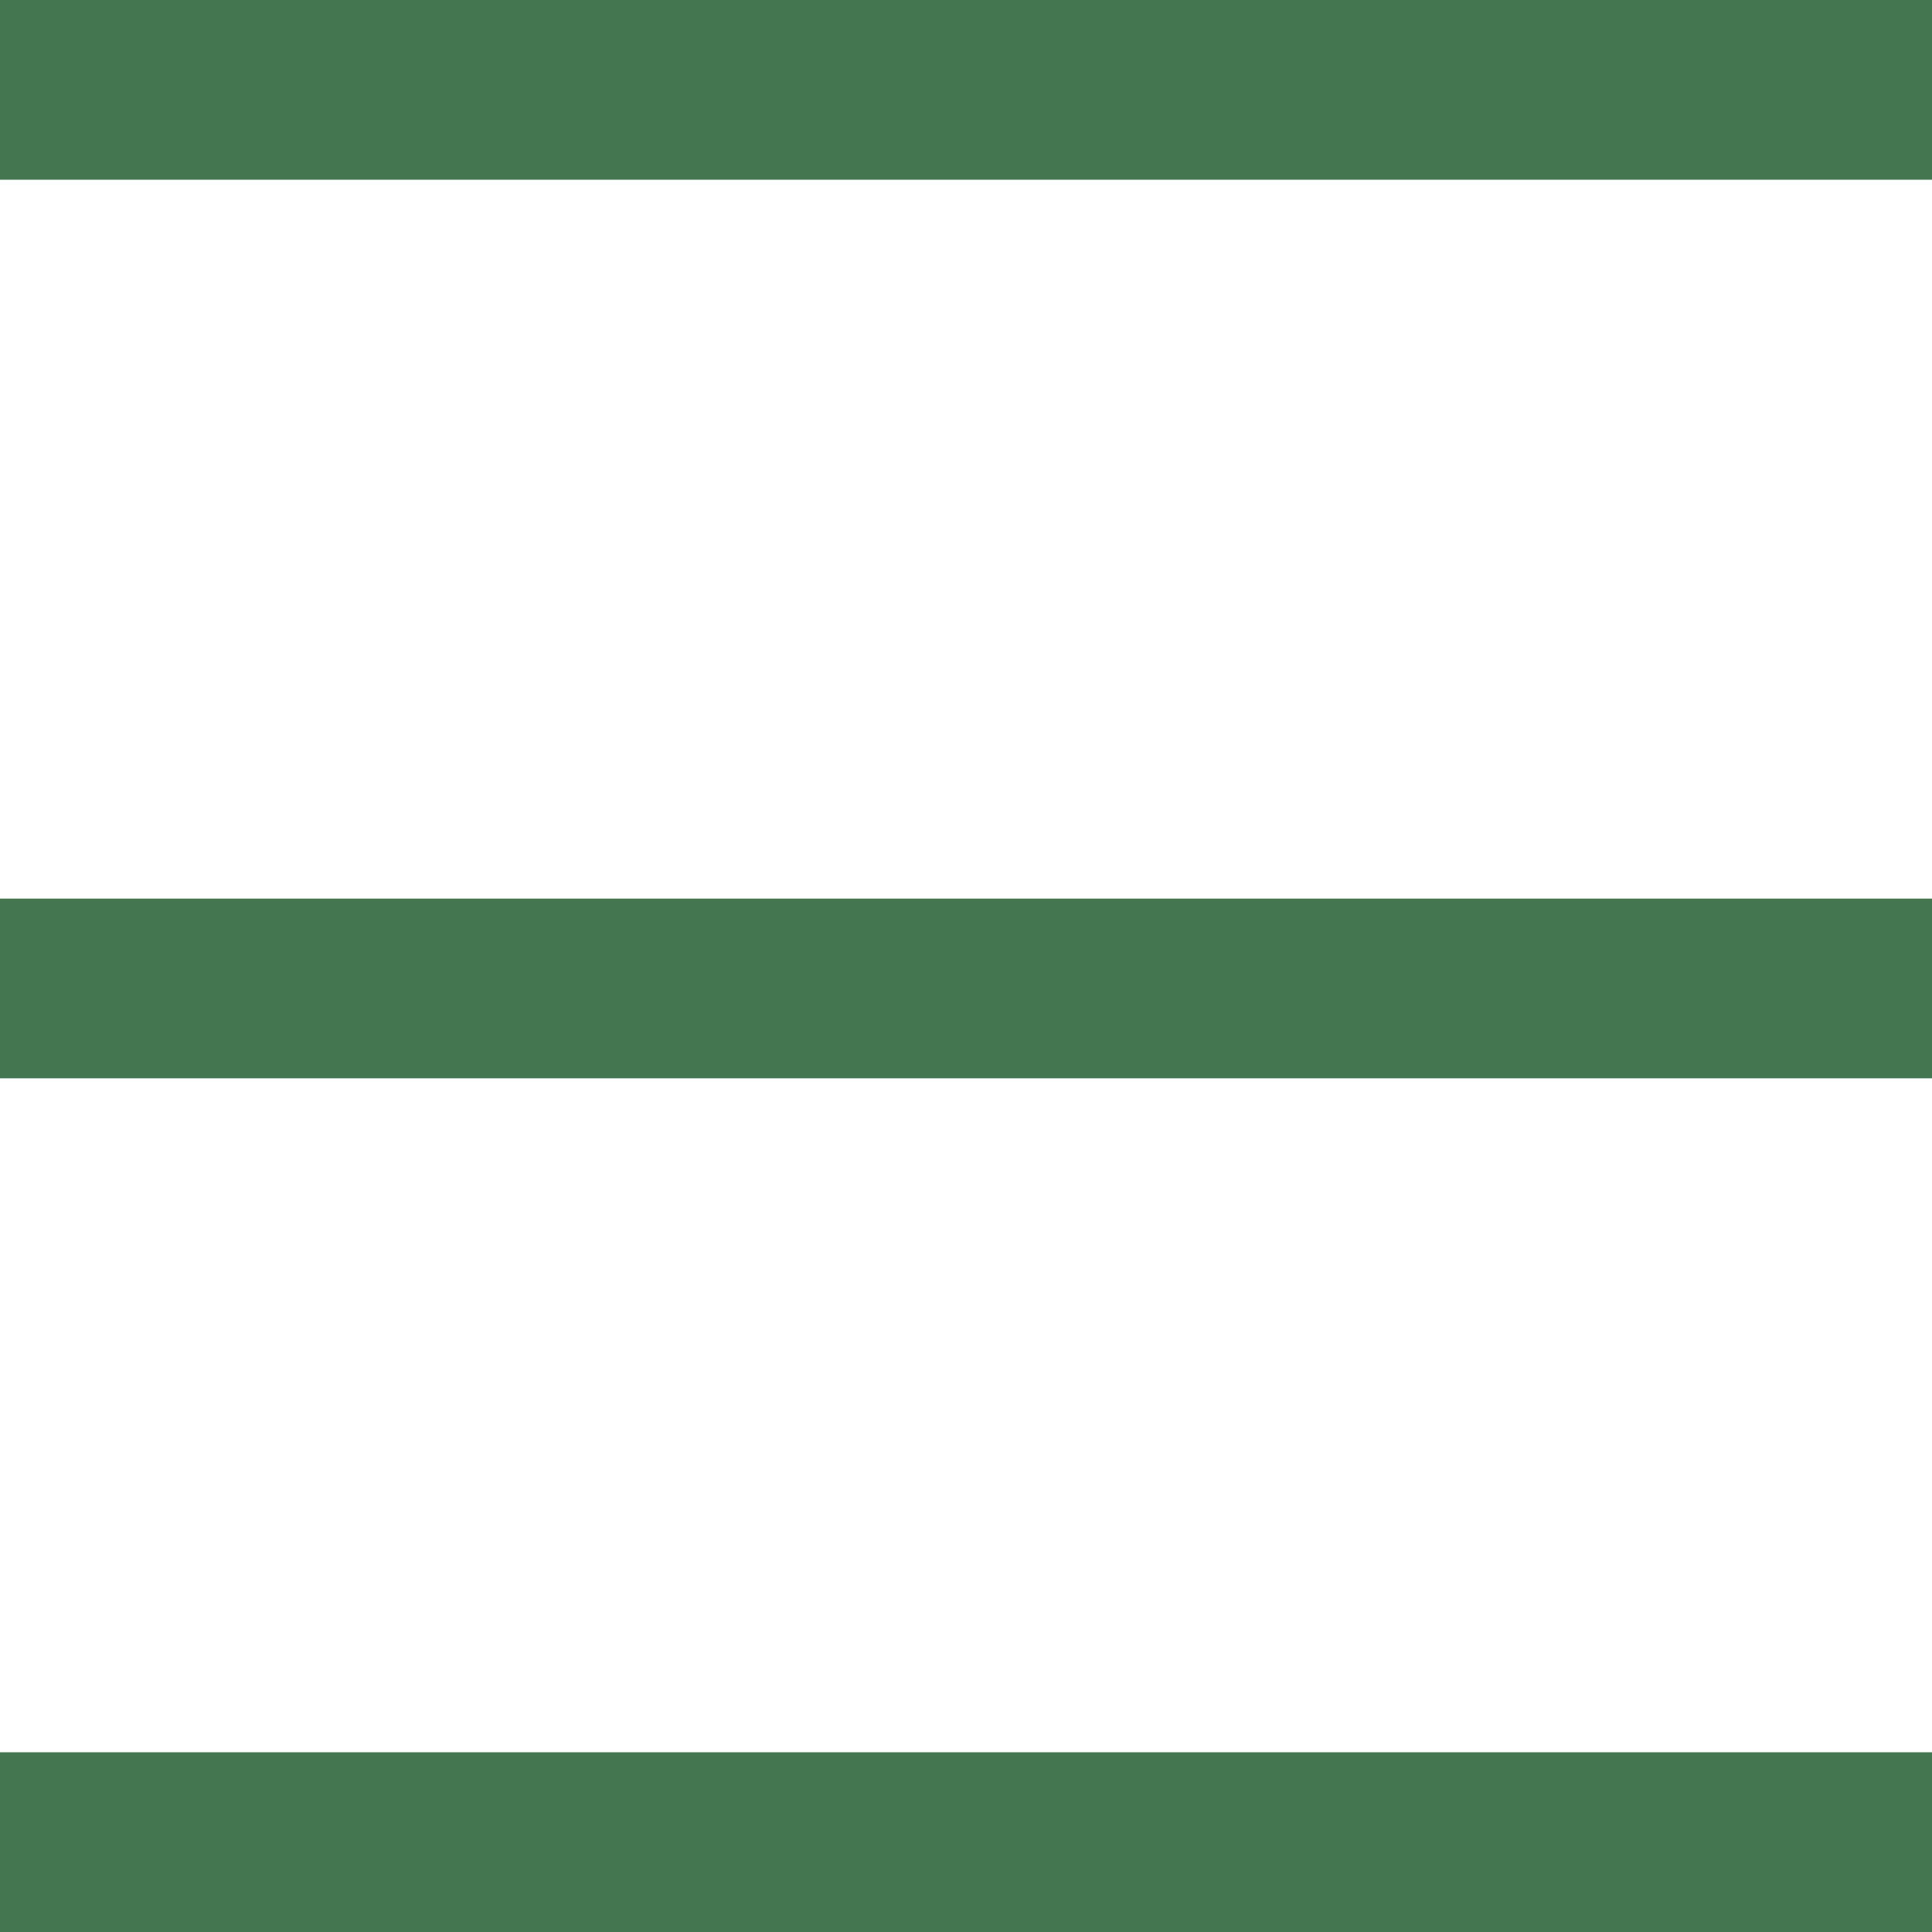<?xml version="1.0" encoding="UTF-8"?> <svg xmlns="http://www.w3.org/2000/svg" width="43" height="43" viewBox="0 0 43 43" fill="none"><rect width="43" height="43" fill="white"></rect><path d="M0 0H43V4H0V0Z" fill="#44774F"></path><path d="M0 20H43V24H0V20Z" fill="#44774F"></path><path d="M0 39H43V43H0V39Z" fill="#44774F"></path></svg> 